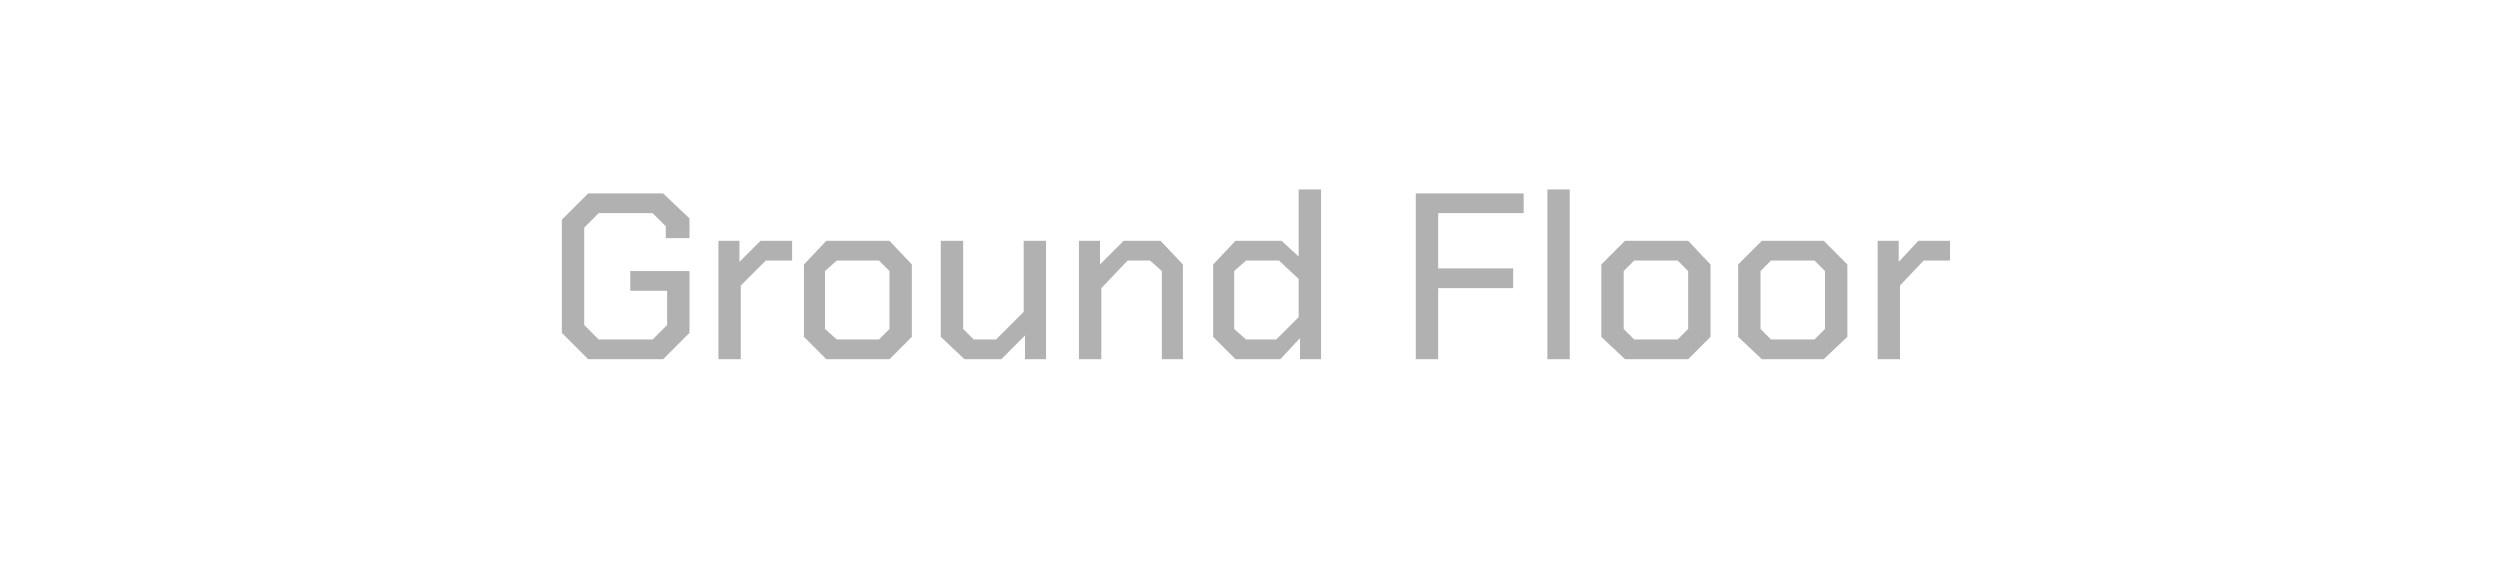 <?xml version="1.0" standalone="no"?><!DOCTYPE svg PUBLIC "-//W3C//DTD SVG 1.1//EN" "http://www.w3.org/Graphics/SVG/1.1/DTD/svg11.dtd"><svg xmlns="http://www.w3.org/2000/svg" version="1.1" width="190px" height="43.5px" viewBox="0 -1 190 43.5" style="top:-1px">  <desc>Ground Floor</desc>  <defs/>  <g id="Polygon157263">    <path d="M 42.7 24.3 L 42.7 15.7 L 44.7 13.7 L 50.4 13.7 L 52.4 15.6 L 52.4 17.1 L 50.6 17.1 L 50.6 16.2 L 49.6 15.2 L 45.5 15.2 L 44.4 16.3 L 44.4 23.7 L 45.5 24.8 L 49.6 24.8 L 50.7 23.7 L 50.7 21.1 L 47.9 21.1 L 47.9 19.6 L 52.4 19.6 L 52.4 24.3 L 50.4 26.3 L 44.7 26.3 L 42.7 24.3 Z M 54.6 17.3 L 56.2 17.3 L 56.2 18.9 L 57.8 17.3 L 60.2 17.3 L 60.2 18.8 L 58.2 18.8 L 56.3 20.7 L 56.3 26.3 L 54.6 26.3 L 54.6 17.3 Z M 61.1 24.6 L 61.1 19.1 L 62.8 17.3 L 67.6 17.3 L 69.3 19.1 L 69.3 24.6 L 67.6 26.3 L 62.8 26.3 L 61.1 24.6 Z M 66.8 24.8 L 67.6 24 L 67.6 19.6 L 66.8 18.8 L 63.6 18.8 L 62.7 19.6 L 62.7 24 L 63.6 24.8 L 66.8 24.8 Z M 71.5 24.6 L 71.5 17.3 L 73.2 17.3 L 73.2 24 L 74 24.8 L 75.7 24.8 L 77.8 22.7 L 77.8 17.3 L 79.5 17.3 L 79.5 26.3 L 77.9 26.3 L 77.9 24.5 L 76.1 26.3 L 73.3 26.3 L 71.5 24.6 Z M 82 17.3 L 83.6 17.3 L 83.6 19.1 L 85.4 17.3 L 88.2 17.3 L 89.9 19.1 L 89.9 26.3 L 88.3 26.3 L 88.3 19.6 L 87.4 18.8 L 85.7 18.8 L 83.7 20.9 L 83.7 26.3 L 82 26.3 L 82 17.3 Z M 92.2 24.6 L 92.2 19.1 L 93.9 17.3 L 97.4 17.3 L 98.7 18.5 L 98.7 13.4 L 100.4 13.4 L 100.4 26.3 L 98.8 26.3 L 98.8 24.7 L 97.3 26.3 L 93.9 26.3 L 92.2 24.6 Z M 97 24.8 L 98.7 23.1 L 98.7 20.2 L 97.2 18.8 L 94.7 18.8 L 93.8 19.6 L 93.8 24 L 94.7 24.8 L 97 24.8 Z M 107.6 13.7 L 115.8 13.7 L 115.8 15.2 L 109.3 15.2 L 109.3 19.4 L 115 19.4 L 115 20.9 L 109.3 20.9 L 109.3 26.3 L 107.6 26.3 L 107.6 13.7 Z M 117.6 13.4 L 119.3 13.4 L 119.3 26.3 L 117.6 26.3 L 117.6 13.4 Z M 121.7 24.6 L 121.7 19.1 L 123.5 17.3 L 128.3 17.3 L 130 19.1 L 130 24.6 L 128.3 26.3 L 123.5 26.3 L 121.7 24.6 Z M 127.5 24.8 L 128.3 24 L 128.3 19.6 L 127.5 18.8 L 124.2 18.8 L 123.4 19.6 L 123.4 24 L 124.2 24.8 L 127.5 24.8 Z M 132.1 24.6 L 132.1 19.1 L 133.9 17.3 L 138.6 17.3 L 140.4 19.1 L 140.4 24.6 L 138.6 26.3 L 133.9 26.3 L 132.1 24.6 Z M 137.9 24.8 L 138.7 24 L 138.7 19.6 L 137.9 18.8 L 134.6 18.8 L 133.8 19.6 L 133.8 24 L 134.6 24.8 L 137.9 24.8 Z M 142.7 17.3 L 144.3 17.3 L 144.3 18.9 L 145.8 17.3 L 148.2 17.3 L 148.2 18.8 L 146.2 18.8 L 144.4 20.7 L 144.4 26.3 L 142.7 26.3 L 142.7 17.3 Z " stroke="none" fill="#b1b1b1"/>  </g></svg>